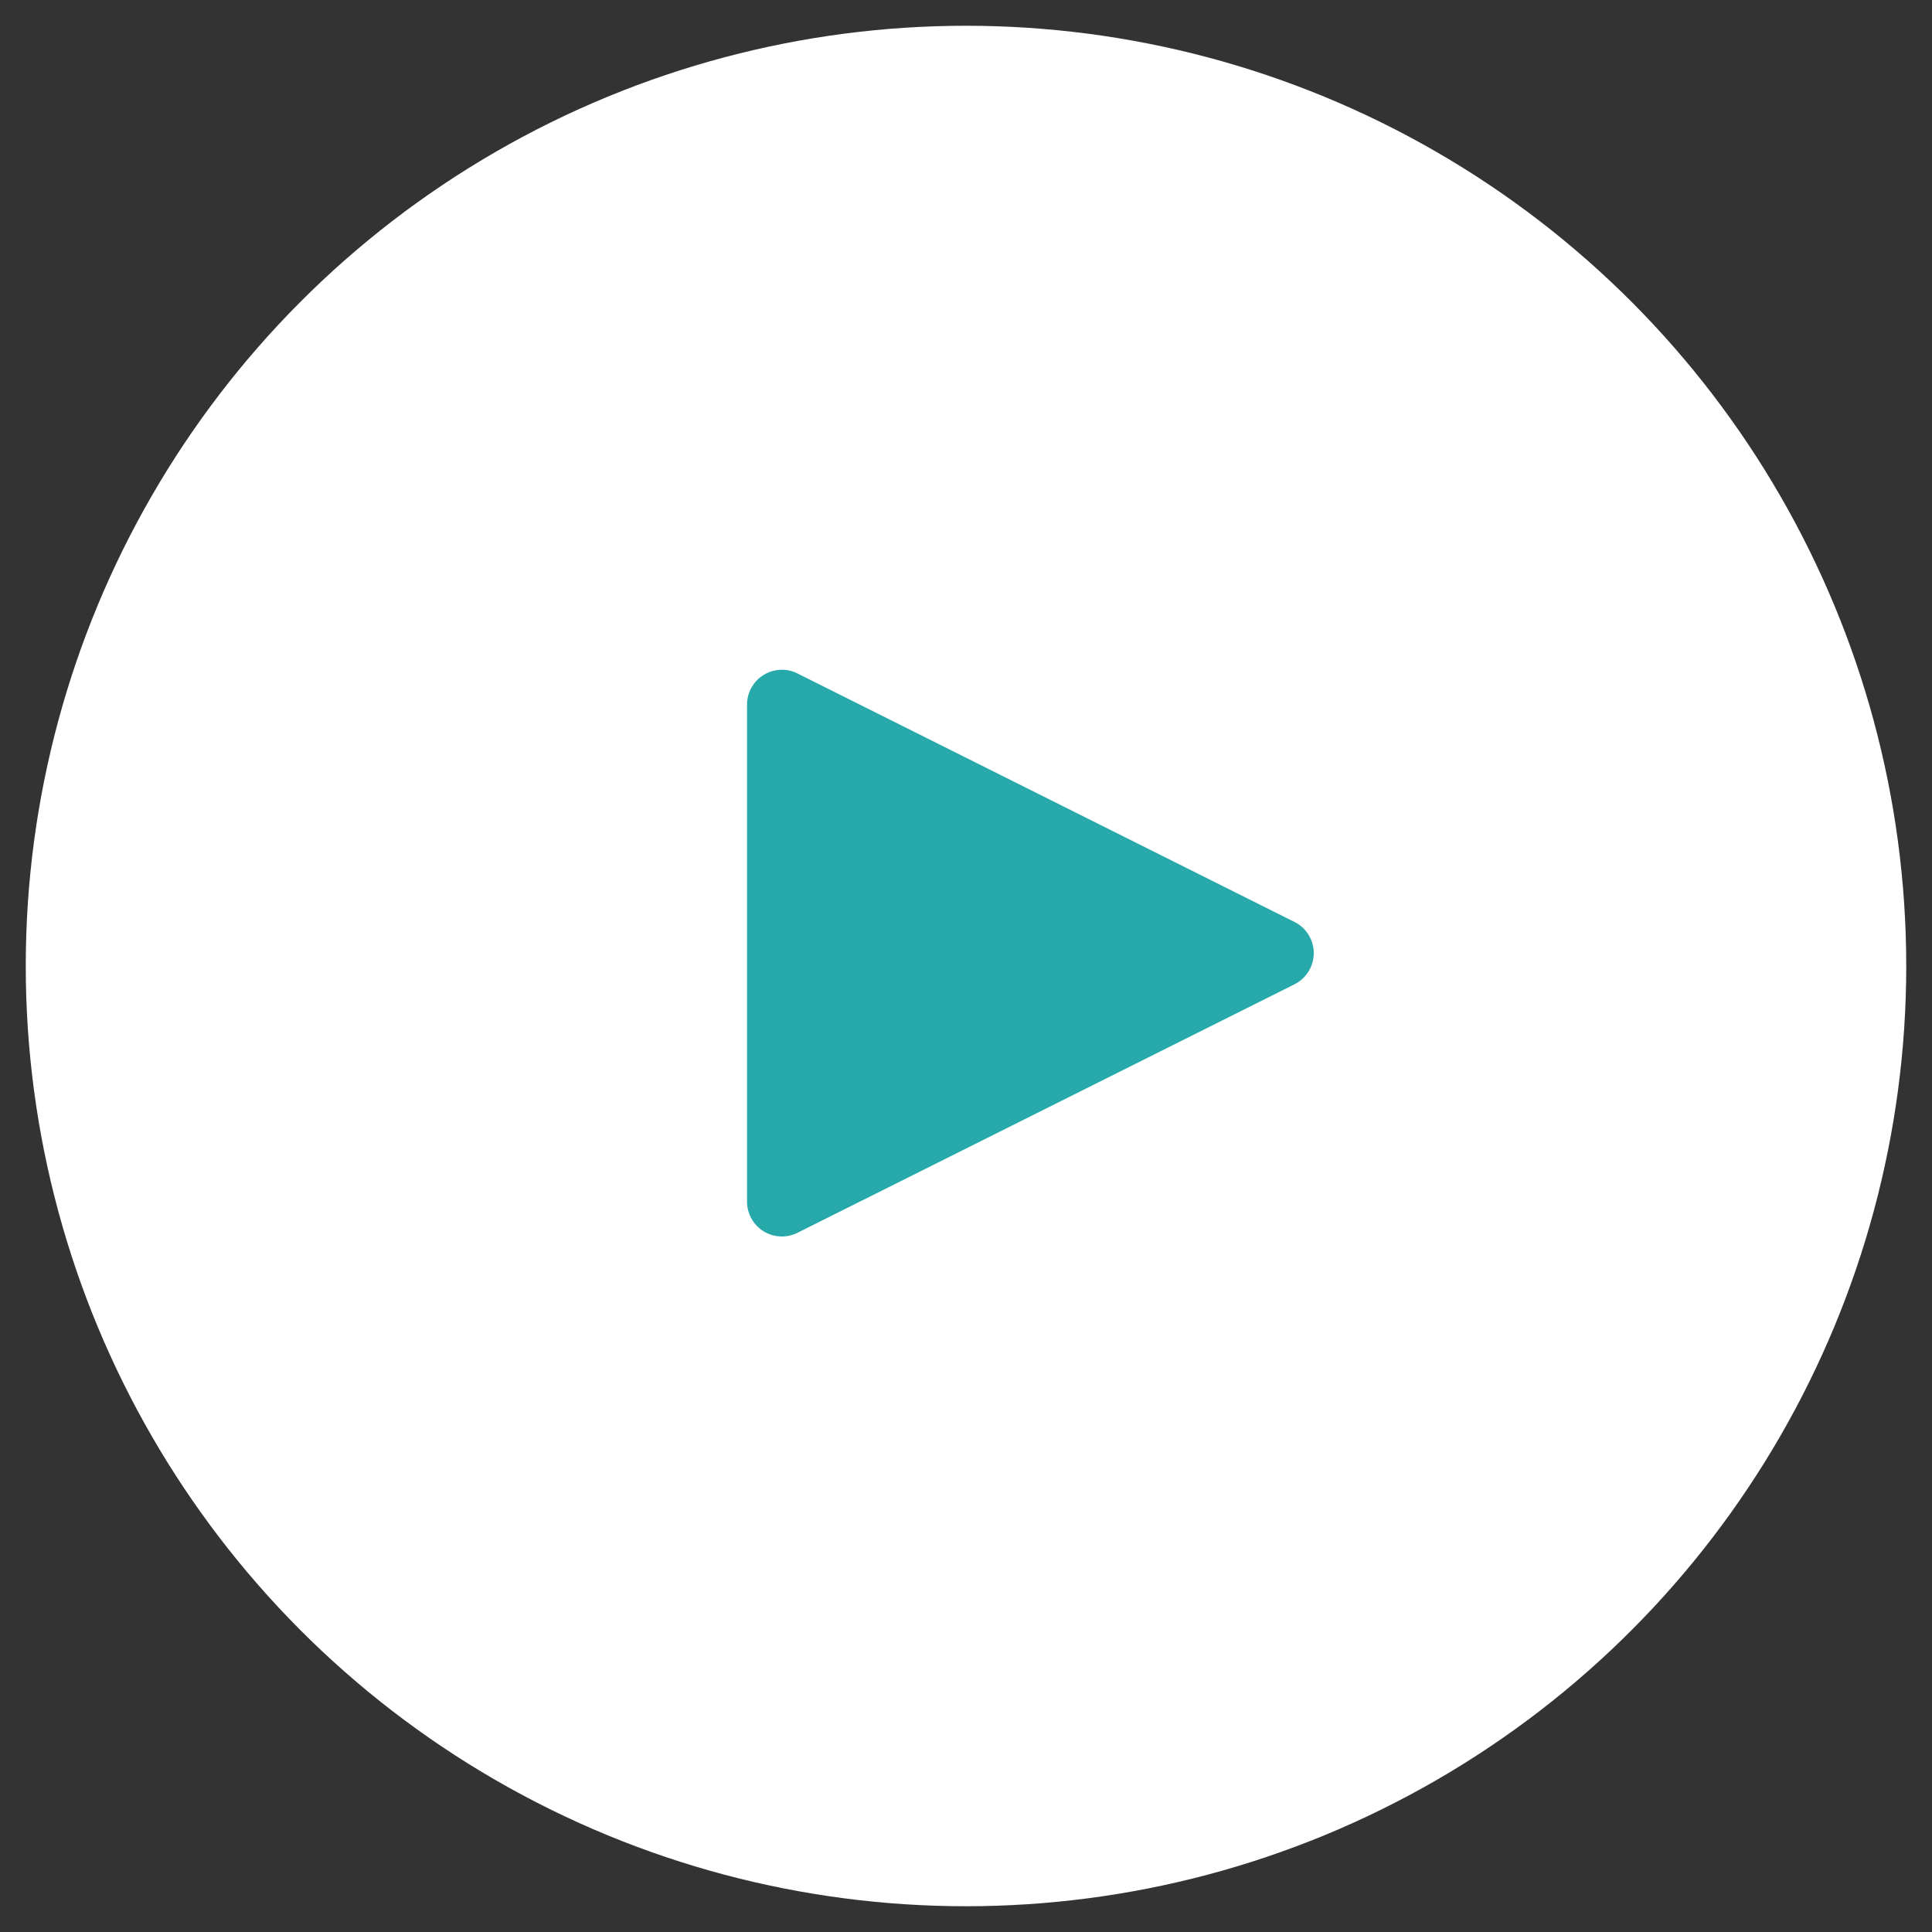 <svg width="75" height="75" xmlns="http://www.w3.org/2000/svg"><rect width="100%" height="100%" fill="#333333" stroke="none"/><title>icon-play</title><g fill="none" fill-rule="evenodd"><circle fill="#FFF" cx="37.5" cy="37.5" r="36.5"/><path d="M50.252 38.21l-19.294 9.647A1.353 1.353 0 0 1 29 46.647V27.353a1.353 1.353 0 0 1 1.958-1.21l19.294 9.647a1.353 1.353 0 0 1 0 2.42z" fill="#28A9A9"/></g></svg>